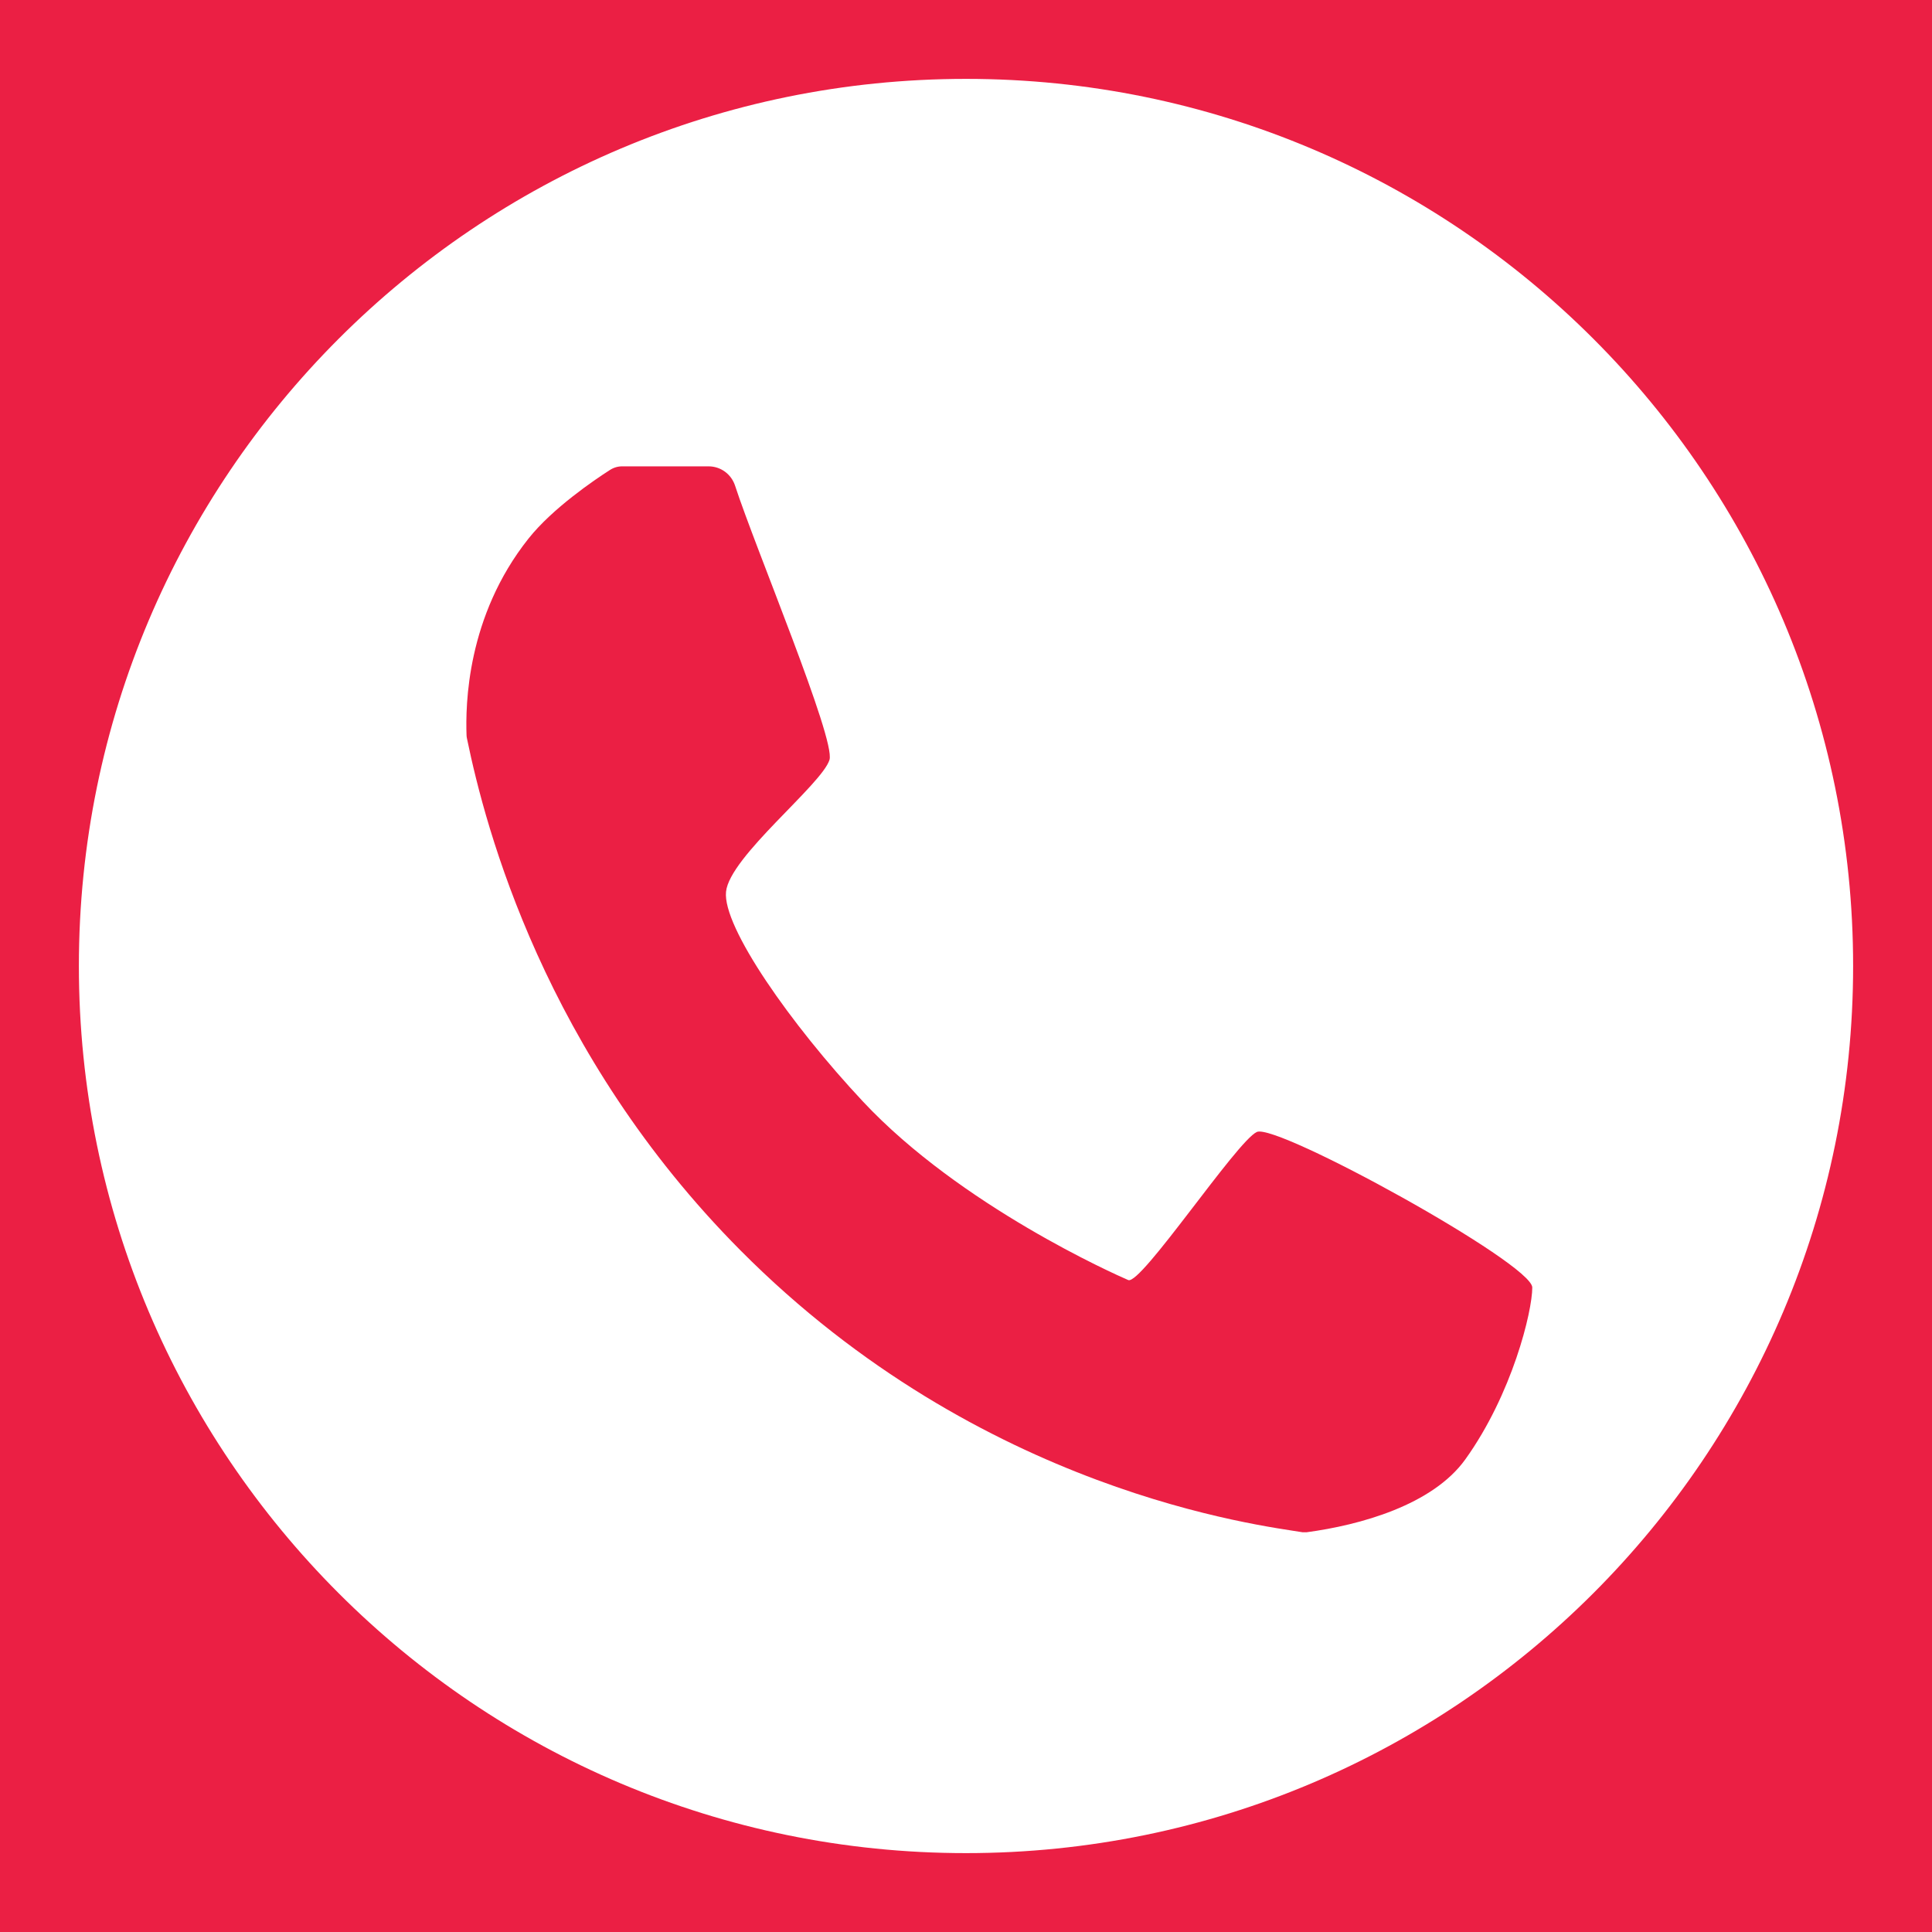 <?xml version="1.0" encoding="UTF-8"?> <svg xmlns="http://www.w3.org/2000/svg" width="29" height="29" viewBox="0 0 29 29" fill="none"><path d="M29 29H0V0H29V29ZM14.5 1.184C7.146 1.184 1.184 7.146 1.184 14.5C1.184 21.854 7.146 27.816 14.5 27.816C21.854 27.816 27.816 21.854 27.816 14.5C27.816 7.146 21.854 1.184 14.5 1.184Z" fill="#EB1F44"></path><path d="M10.636 7C10.817 7 10.978 7.116 11.035 7.294C11.339 8.228 12.544 11.095 12.451 11.405C12.337 11.776 10.952 12.858 10.898 13.385C10.843 13.912 11.873 15.381 12.954 16.535C14.422 18.103 16.745 19.132 16.935 19.214C17.124 19.297 18.566 17.126 18.866 16.991C19.167 16.856 23 18.966 23 19.326C23 19.686 22.699 20.925 21.994 21.907C21.501 22.592 20.417 22.892 19.611 23C19.593 23 19.572 23 19.554 23C18.944 22.899 14.736 22.412 11.116 18.77C8.172 15.807 7.288 12.435 7.011 11.093C7.005 11.074 7.005 11.056 7.003 11.037C6.987 10.587 7.003 9.253 7.934 8.083C8.294 7.63 8.922 7.204 9.153 7.056C9.21 7.019 9.272 7 9.339 7H10.639H10.636Z" fill="#EB1F44"></path></svg> 